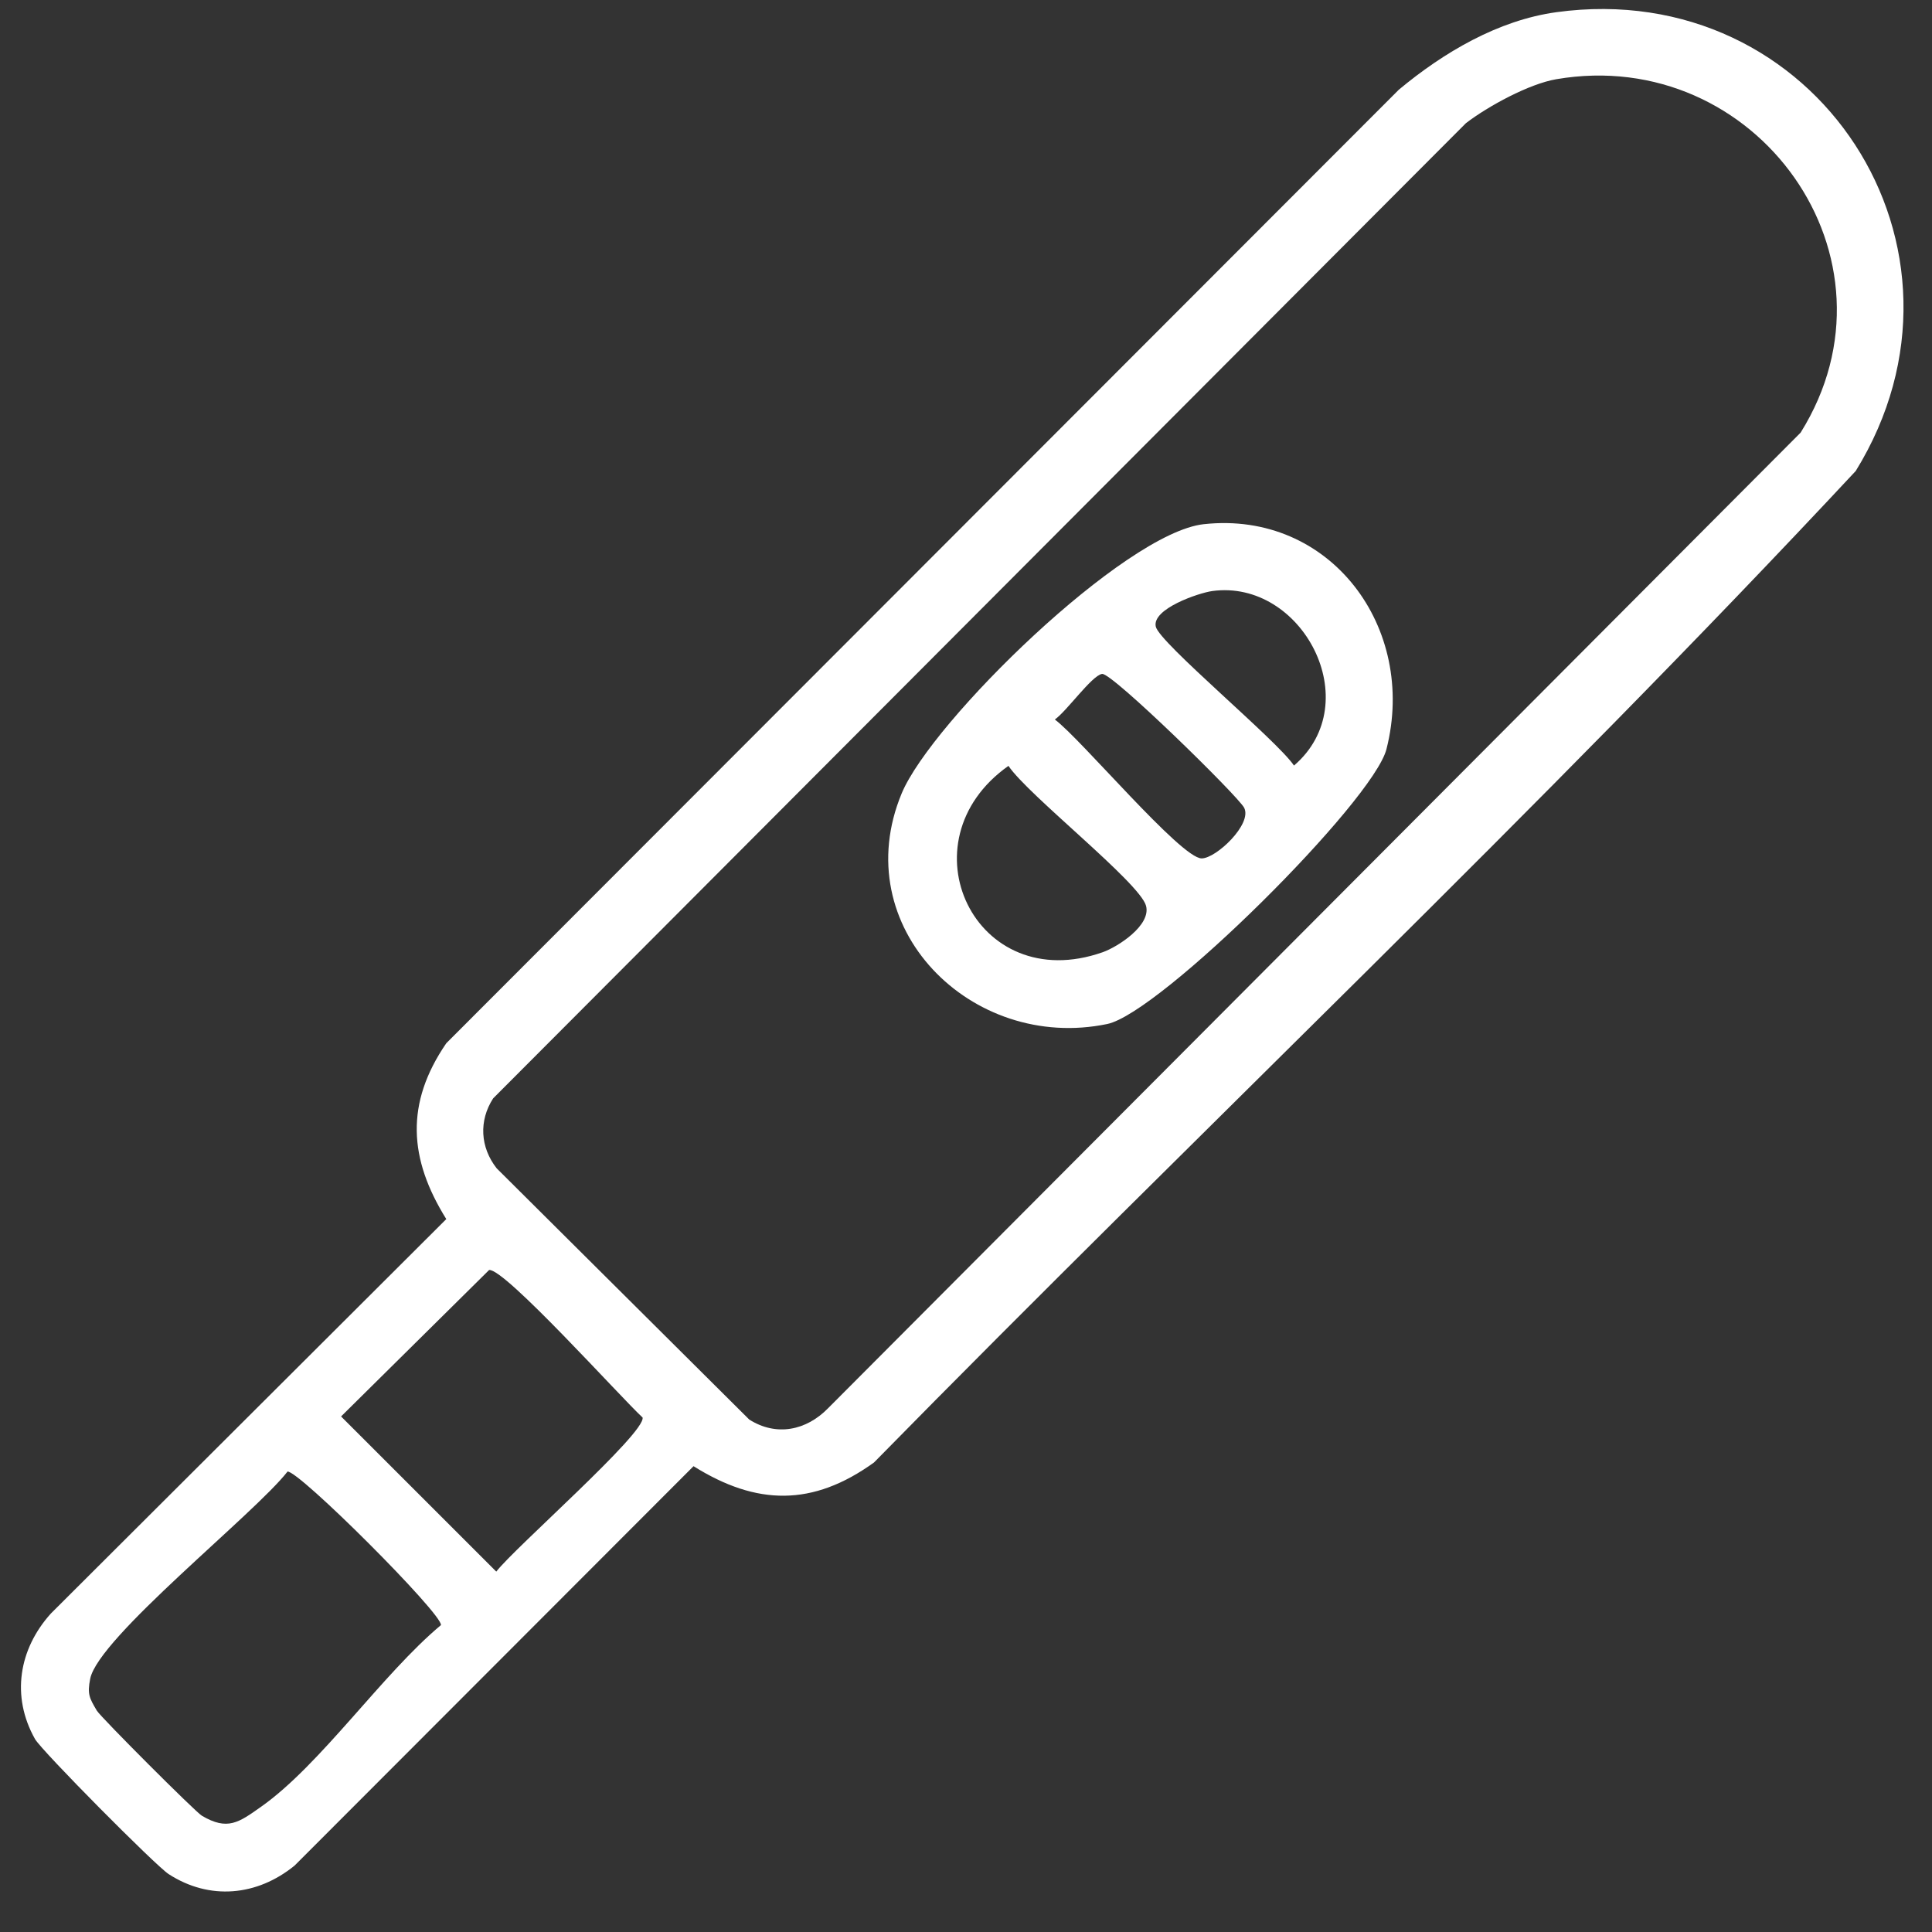 <svg width="39" height="39" viewBox="0 0 39 39" fill="none" xmlns="http://www.w3.org/2000/svg">
<rect x="0" y="0" width="39" height="39" fill="#333333" stroke="none"/>
<g clip-path="url(#clip0_4127_120)">
<path d="M31.418 0.246C36.672 -0.474 40.23 5.017 37.46 9.508C31.063 16.364 24.217 22.825 17.643 29.522C16.407 30.414 15.272 30.394 14 29.597L5.947 37.659C5.19 38.276 4.23 38.366 3.404 37.831C3.141 37.661 0.841 35.342 0.706 35.104C0.221 34.242 0.38 33.288 1.027 32.571L9.009 24.609C8.25 23.392 8.178 22.272 9.009 21.059L28.237 1.811C29.135 1.063 30.239 0.408 31.419 0.246H31.418ZM31.416 1.599C30.866 1.693 30.041 2.142 29.592 2.486L9.955 22.172C9.663 22.623 9.693 23.16 10.026 23.584L15.124 28.655C15.671 29.003 16.278 28.877 16.717 28.426L36.348 8.733C38.55 5.208 35.452 0.907 31.416 1.599ZM9.871 25.639L6.885 28.593L10.018 31.725C10.384 31.248 13.028 28.935 12.972 28.615C12.539 28.218 10.174 25.584 9.871 25.637V25.639ZM5.803 29.707C5.138 30.561 1.987 33.056 1.821 33.887C1.759 34.2 1.805 34.278 1.955 34.532C2.031 34.661 3.945 36.577 4.075 36.653C4.594 36.959 4.819 36.791 5.27 36.472C6.474 35.623 7.719 33.791 8.901 32.805C8.939 32.587 6.019 29.667 5.801 29.705L5.803 29.707Z" fill="white"/>
<path d="M24.303 10.581C26.852 10.304 28.612 12.667 27.988 15.121C27.722 16.174 23.421 20.45 22.351 20.671C19.607 21.24 17.082 18.709 18.202 16.015C18.808 14.562 22.7 10.755 24.301 10.581H24.303ZM24.471 11.931C24.197 11.969 23.251 12.29 23.331 12.649C23.403 12.977 25.78 14.945 26.121 15.454C27.606 14.178 26.283 11.683 24.471 11.931ZM22.245 13.604C22.036 13.641 21.531 14.36 21.293 14.524C21.818 14.913 23.838 17.328 24.257 17.328C24.551 17.328 25.283 16.633 25.115 16.306C24.994 16.071 22.441 13.57 22.247 13.604H22.245ZM20.357 15.46C18.194 16.987 19.683 20.128 22.259 19.222C22.567 19.113 23.241 18.677 23.134 18.284C23.006 17.815 20.752 16.051 20.357 15.46Z" fill="white"/>
</g>
<defs>
<clipPath id="clip0_4127_120">
<rect width="38" height="38" fill="white" transform="translate(0.426 0.182)"/>
</clipPath>
</defs>
</svg>
